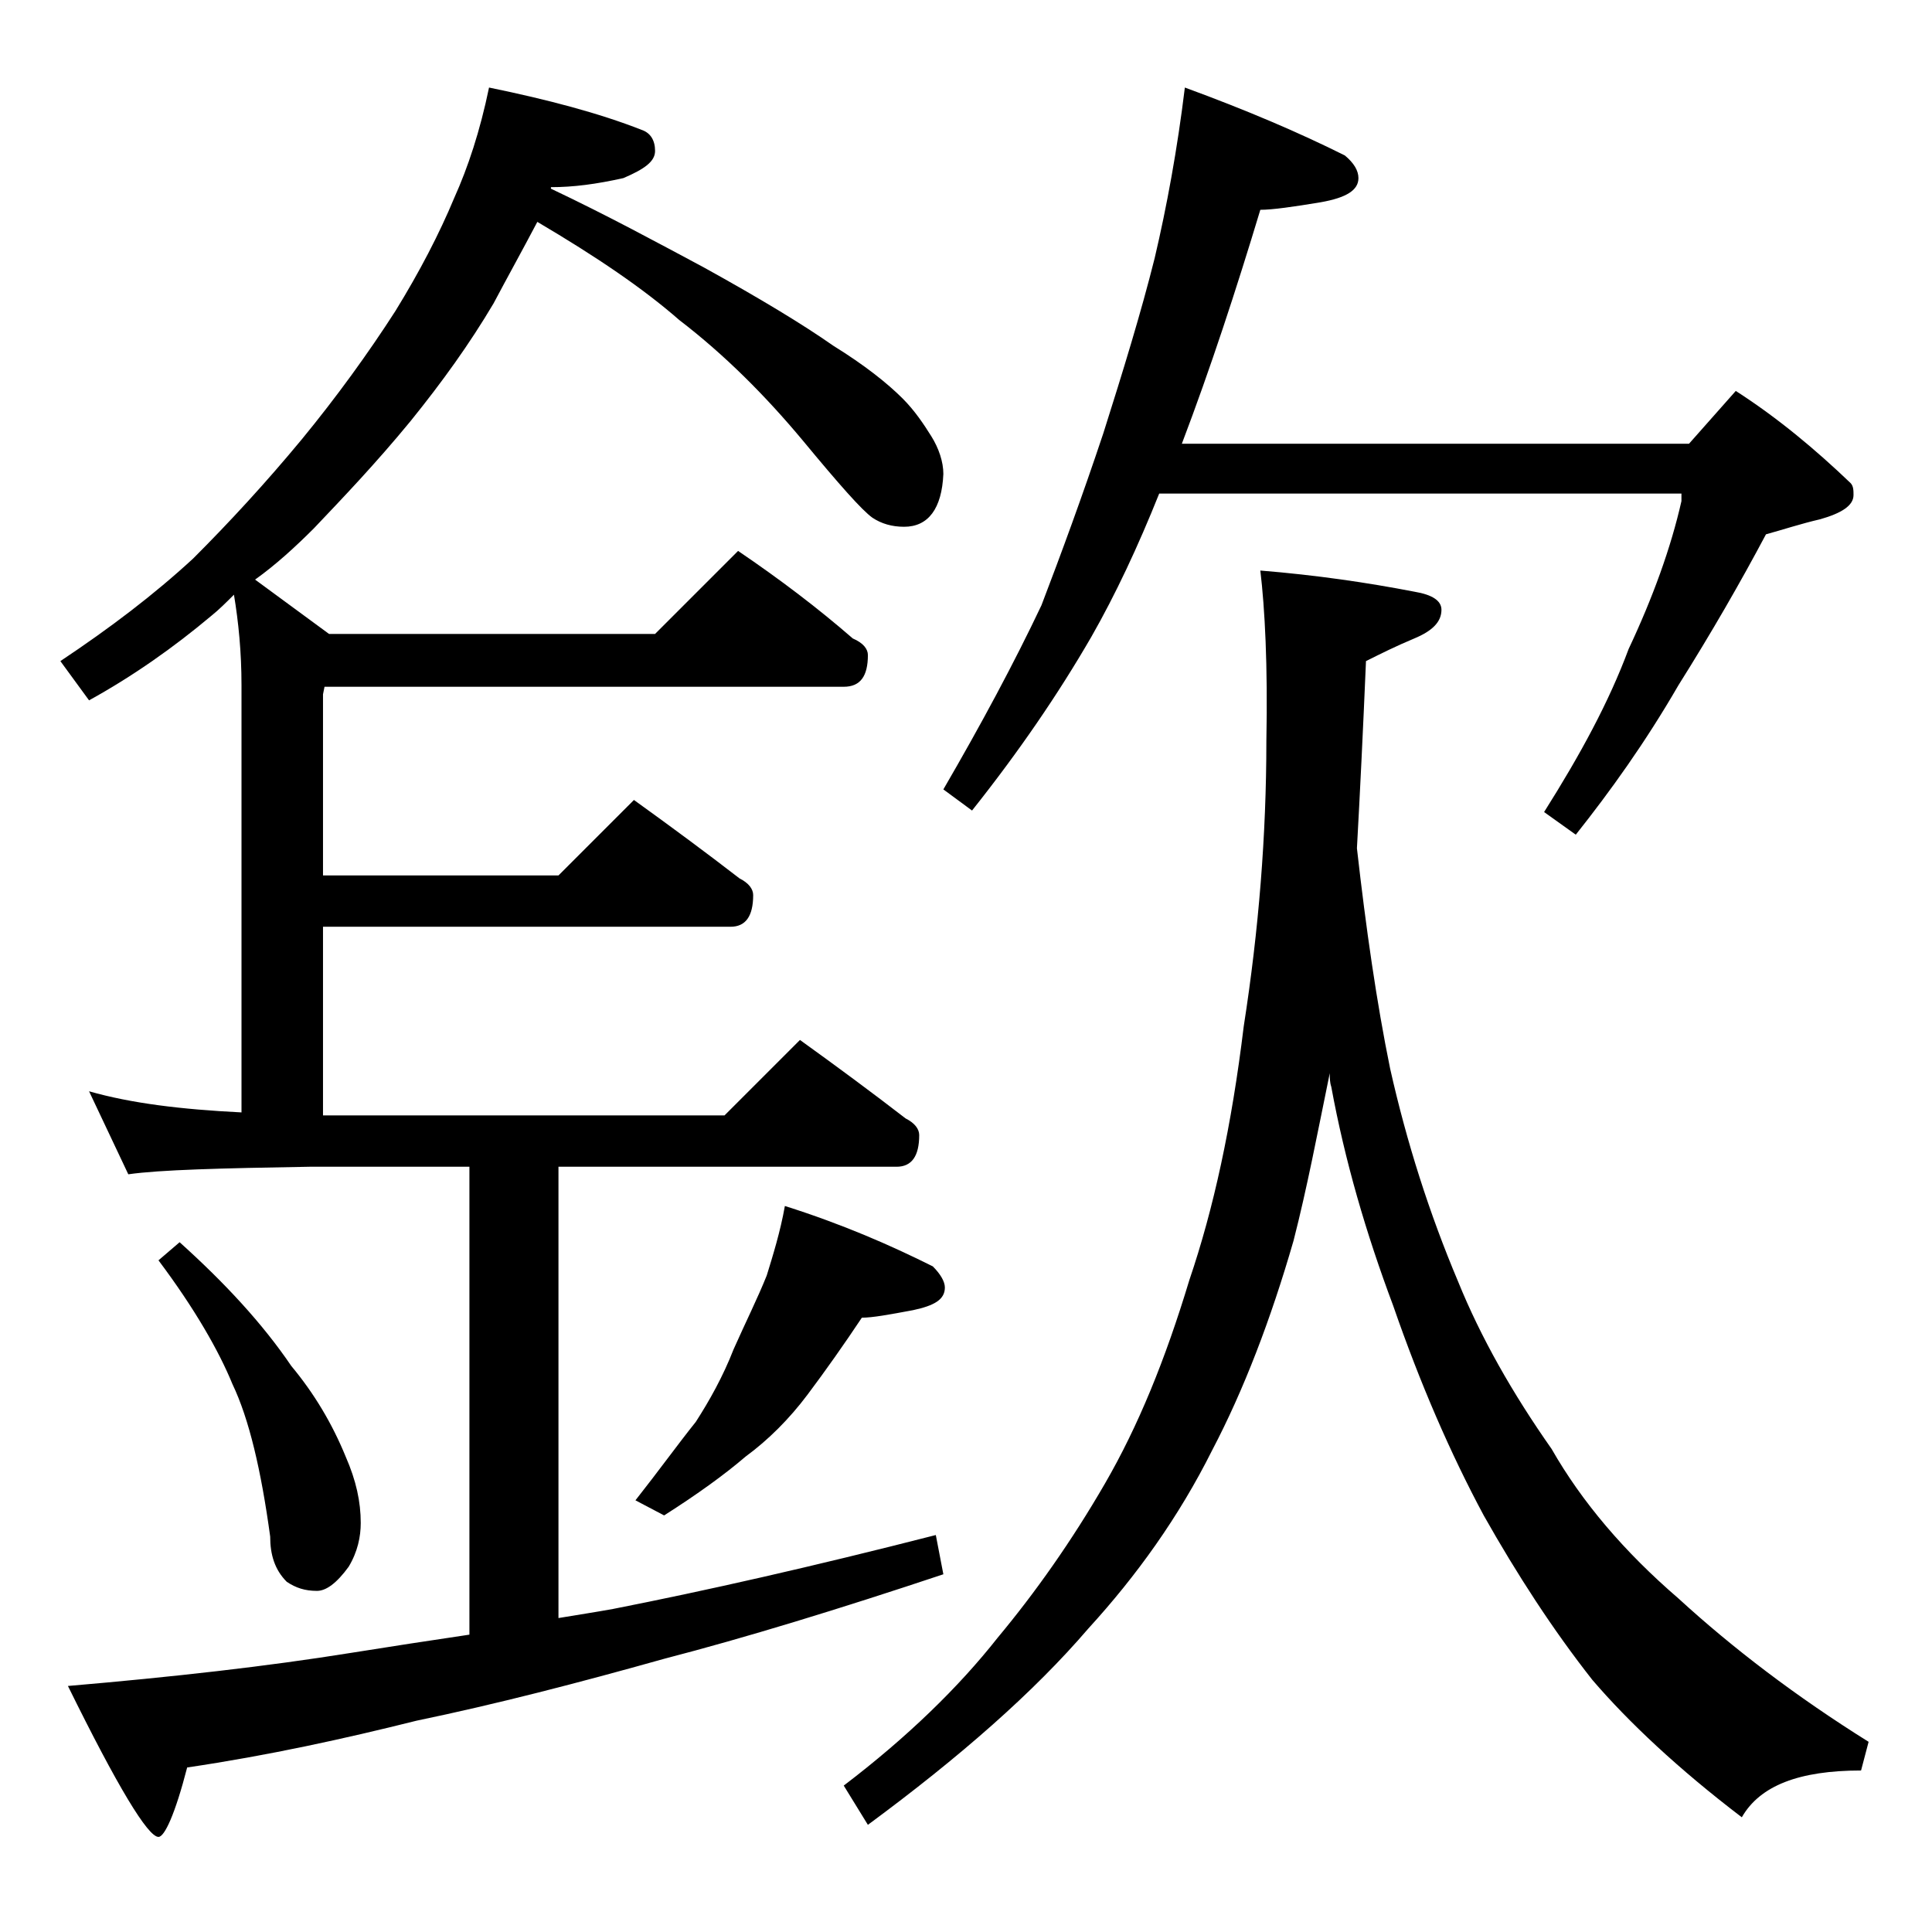<?xml version="1.0" encoding="utf-8"?>
<!-- Generator: Adobe Illustrator 18.0.0, SVG Export Plug-In . SVG Version: 6.00 Build 0)  -->
<!DOCTYPE svg PUBLIC "-//W3C//DTD SVG 1.1//EN" "http://www.w3.org/Graphics/SVG/1.1/DTD/svg11.dtd">
<svg version="1.1" id="Layer_1" xmlns="http://www.w3.org/2000/svg" xmlns:xlink="http://www.w3.org/1999/xlink" x="0px" y="0px"
	 viewBox="0 0 128 128" enable-background="new 0 0 128 128" xml:space="preserve">
<path d="M32.4,5.8c3.9,0.8,7.3,1.7,10.1,2.8c0.6,0.2,0.9,0.7,0.9,1.4c0,0.7-0.7,1.2-2.1,1.8c-1.8,0.4-3.3,0.6-4.8,0.6v0.1
	c3.8,1.8,7.1,3.6,10.1,5.2c3.8,2.1,6.6,3.8,8.6,5.2c2.1,1.3,3.6,2.5,4.6,3.5c0.8,0.8,1.4,1.7,1.9,2.5c0.5,0.8,0.8,1.7,0.8,2.5
	c-0.1,2.3-1,3.5-2.6,3.5c-0.8,0-1.5-0.2-2.1-0.6c-0.7-0.5-2.2-2.2-4.6-5.1c-2.5-3-5.2-5.7-8.2-8c-2.4-2.1-5.5-4.2-9.4-6.5
	c-1,1.9-2,3.7-2.9,5.4c-1.6,2.7-3.4,5.2-5.5,7.8c-2.3,2.8-4.5,5.1-6.4,7.1c-1.2,1.2-2.5,2.4-3.9,3.4l4.9,3.6h21.6l5.5-5.5
	c2.8,1.9,5.3,3.8,7.6,5.8c0.7,0.3,1,0.7,1,1.1c0,1.4-0.5,2.1-1.6,2.1H21.5l-0.1,0.5v12H37l5-5c2.5,1.8,4.8,3.5,7,5.2
	c0.6,0.3,0.9,0.7,0.9,1.1c0,1.4-0.5,2.1-1.5,2.1h-27v12.5H48l5-5c2.5,1.8,4.8,3.5,7,5.2c0.6,0.3,0.9,0.7,0.9,1.1
	c0,1.4-0.5,2.1-1.5,2.1H37v29.9c1.2-0.2,2.5-0.4,3.6-0.6c6.1-1.2,13.2-2.8,21.4-4.9l0.5,2.6c-6.9,2.3-13.1,4.2-18.5,5.6
	c-5.7,1.6-11.1,3-16.4,4.1c-4.8,1.2-9.8,2.3-15.2,3.1c-0.8,3.1-1.5,4.6-1.9,4.6c-0.7,0-2.7-3.3-6-10c7-0.6,13.2-1.3,18.8-2.2
	c2.5-0.4,5.1-0.8,7.8-1.2v-31H20.5c-5.9,0.1-9.9,0.2-12,0.5l-2.6-5.5c2.8,0.8,6.1,1.2,10.1,1.4V45.4c0-2.2-0.2-4.2-0.5-6
	c-0.5,0.5-1,1-1.5,1.4c-2.5,2.1-5.2,4-8.1,5.6L4,43.8c3.3-2.2,6.2-4.4,8.8-6.8c2.4-2.4,4.8-5,7.2-7.9c2.3-2.8,4.4-5.7,6.2-8.5
	c1.6-2.6,2.9-5.1,3.9-7.5C31,11.1,31.8,8.7,32.4,5.8z M11.9,82.3c3,2.7,5.5,5.4,7.4,8.2c1.5,1.8,2.7,3.8,3.6,6c0.7,1.6,1,3,1,4.4
	c0,0.9-0.2,1.9-0.8,2.9c-0.8,1.1-1.5,1.6-2.1,1.6c-0.8,0-1.4-0.2-2-0.6c-0.8-0.8-1.1-1.8-1.1-3c-0.6-4.4-1.4-7.8-2.5-10.1
	c-0.9-2.2-2.5-5-4.9-8.2L11.9,82.3z M52,79.9c3.8,1.2,7,2.6,9.8,4c0.5,0.5,0.8,1,0.8,1.4c0,0.8-0.7,1.2-2.1,1.5
	c-1.6,0.3-2.7,0.5-3.4,0.5c-1.2,1.8-2.4,3.5-3.6,5.1c-1.2,1.6-2.6,3-4.1,4.1c-1.4,1.2-3.2,2.5-5.4,3.9l-1.9-1c1.5-1.9,2.8-3.7,4-5.2
	c0.9-1.4,1.8-3,2.5-4.8c0.8-1.8,1.6-3.4,2.2-4.9C51.2,83.2,51.7,81.6,52,79.9z M83.5,37.8c3.7,0.3,7.1,0.8,10.2,1.4
	c1.2,0.2,1.8,0.6,1.8,1.2c0,0.8-0.6,1.4-1.8,1.9c-1.2,0.5-2.2,1-3.2,1.5c-0.2,4.7-0.4,8.8-0.6,12.4c0.6,5.3,1.3,10.2,2.2,14.6
	c1.1,4.9,2.6,9.6,4.5,14.1c1.5,3.7,3.6,7.4,6.2,11.1c2,3.5,4.8,6.8,8.4,9.9c3.6,3.3,7.8,6.5,12.6,9.5l-0.5,1.9c-4.1,0-6.7,1-7.9,3.1
	c-4.2-3.2-7.5-6.3-9.9-9.1c-2.6-3.3-5-7-7.2-10.9c-2.2-4.1-4.2-8.7-6-13.9c-1.8-4.8-3.2-9.6-4.1-14.5c-0.1-0.3-0.1-0.6-0.1-0.9
	c-0.8,3.9-1.5,7.6-2.4,11.1c-1.5,5.2-3.3,9.9-5.4,13.9c-2.2,4.4-5,8.3-8.2,11.8c-3.6,4.2-8.5,8.5-14.6,13l-1.6-2.6
	c4.2-3.2,7.6-6.5,10.2-9.8c2.5-3,4.9-6.4,7.1-10.2c2.2-3.8,4-8.2,5.6-13.5c1.6-4.7,2.8-10.2,3.6-16.8c1-6.4,1.5-12.7,1.5-18.9
	C84,44.1,83.8,40.3,83.5,37.8z M78.5,5.8c4.1,1.5,7.6,3,10.6,4.5c0.6,0.5,0.9,1,0.9,1.5c0,0.8-0.8,1.3-2.5,1.6
	c-1.8,0.3-3.2,0.5-4,0.5c-1.6,5.3-3.3,10.5-5.2,15.5h33.6l3.1-3.5c2.8,1.8,5.3,3.9,7.6,6.1c0.2,0.2,0.2,0.5,0.2,0.8
	c0,0.7-0.8,1.2-2.2,1.6c-1.3,0.3-2.5,0.7-3.6,1c-1.7,3.2-3.6,6.5-5.8,10c-2.2,3.8-4.5,7-6.8,9.9l-2.1-1.5c2.4-3.8,4.3-7.3,5.6-10.8
	c1.6-3.4,2.8-6.7,3.5-9.8v-0.5H76.8c-1.4,3.5-2.9,6.7-4.5,9.5c-2.2,3.8-4.8,7.6-7.9,11.5l-1.9-1.4C65,48,67.2,43.9,69,40.1
	c1.3-3.4,2.7-7.2,4.1-11.4c1.3-4.1,2.5-8,3.4-11.6C77.3,13.7,78,9.9,78.5,5.8z"/>
</svg>
